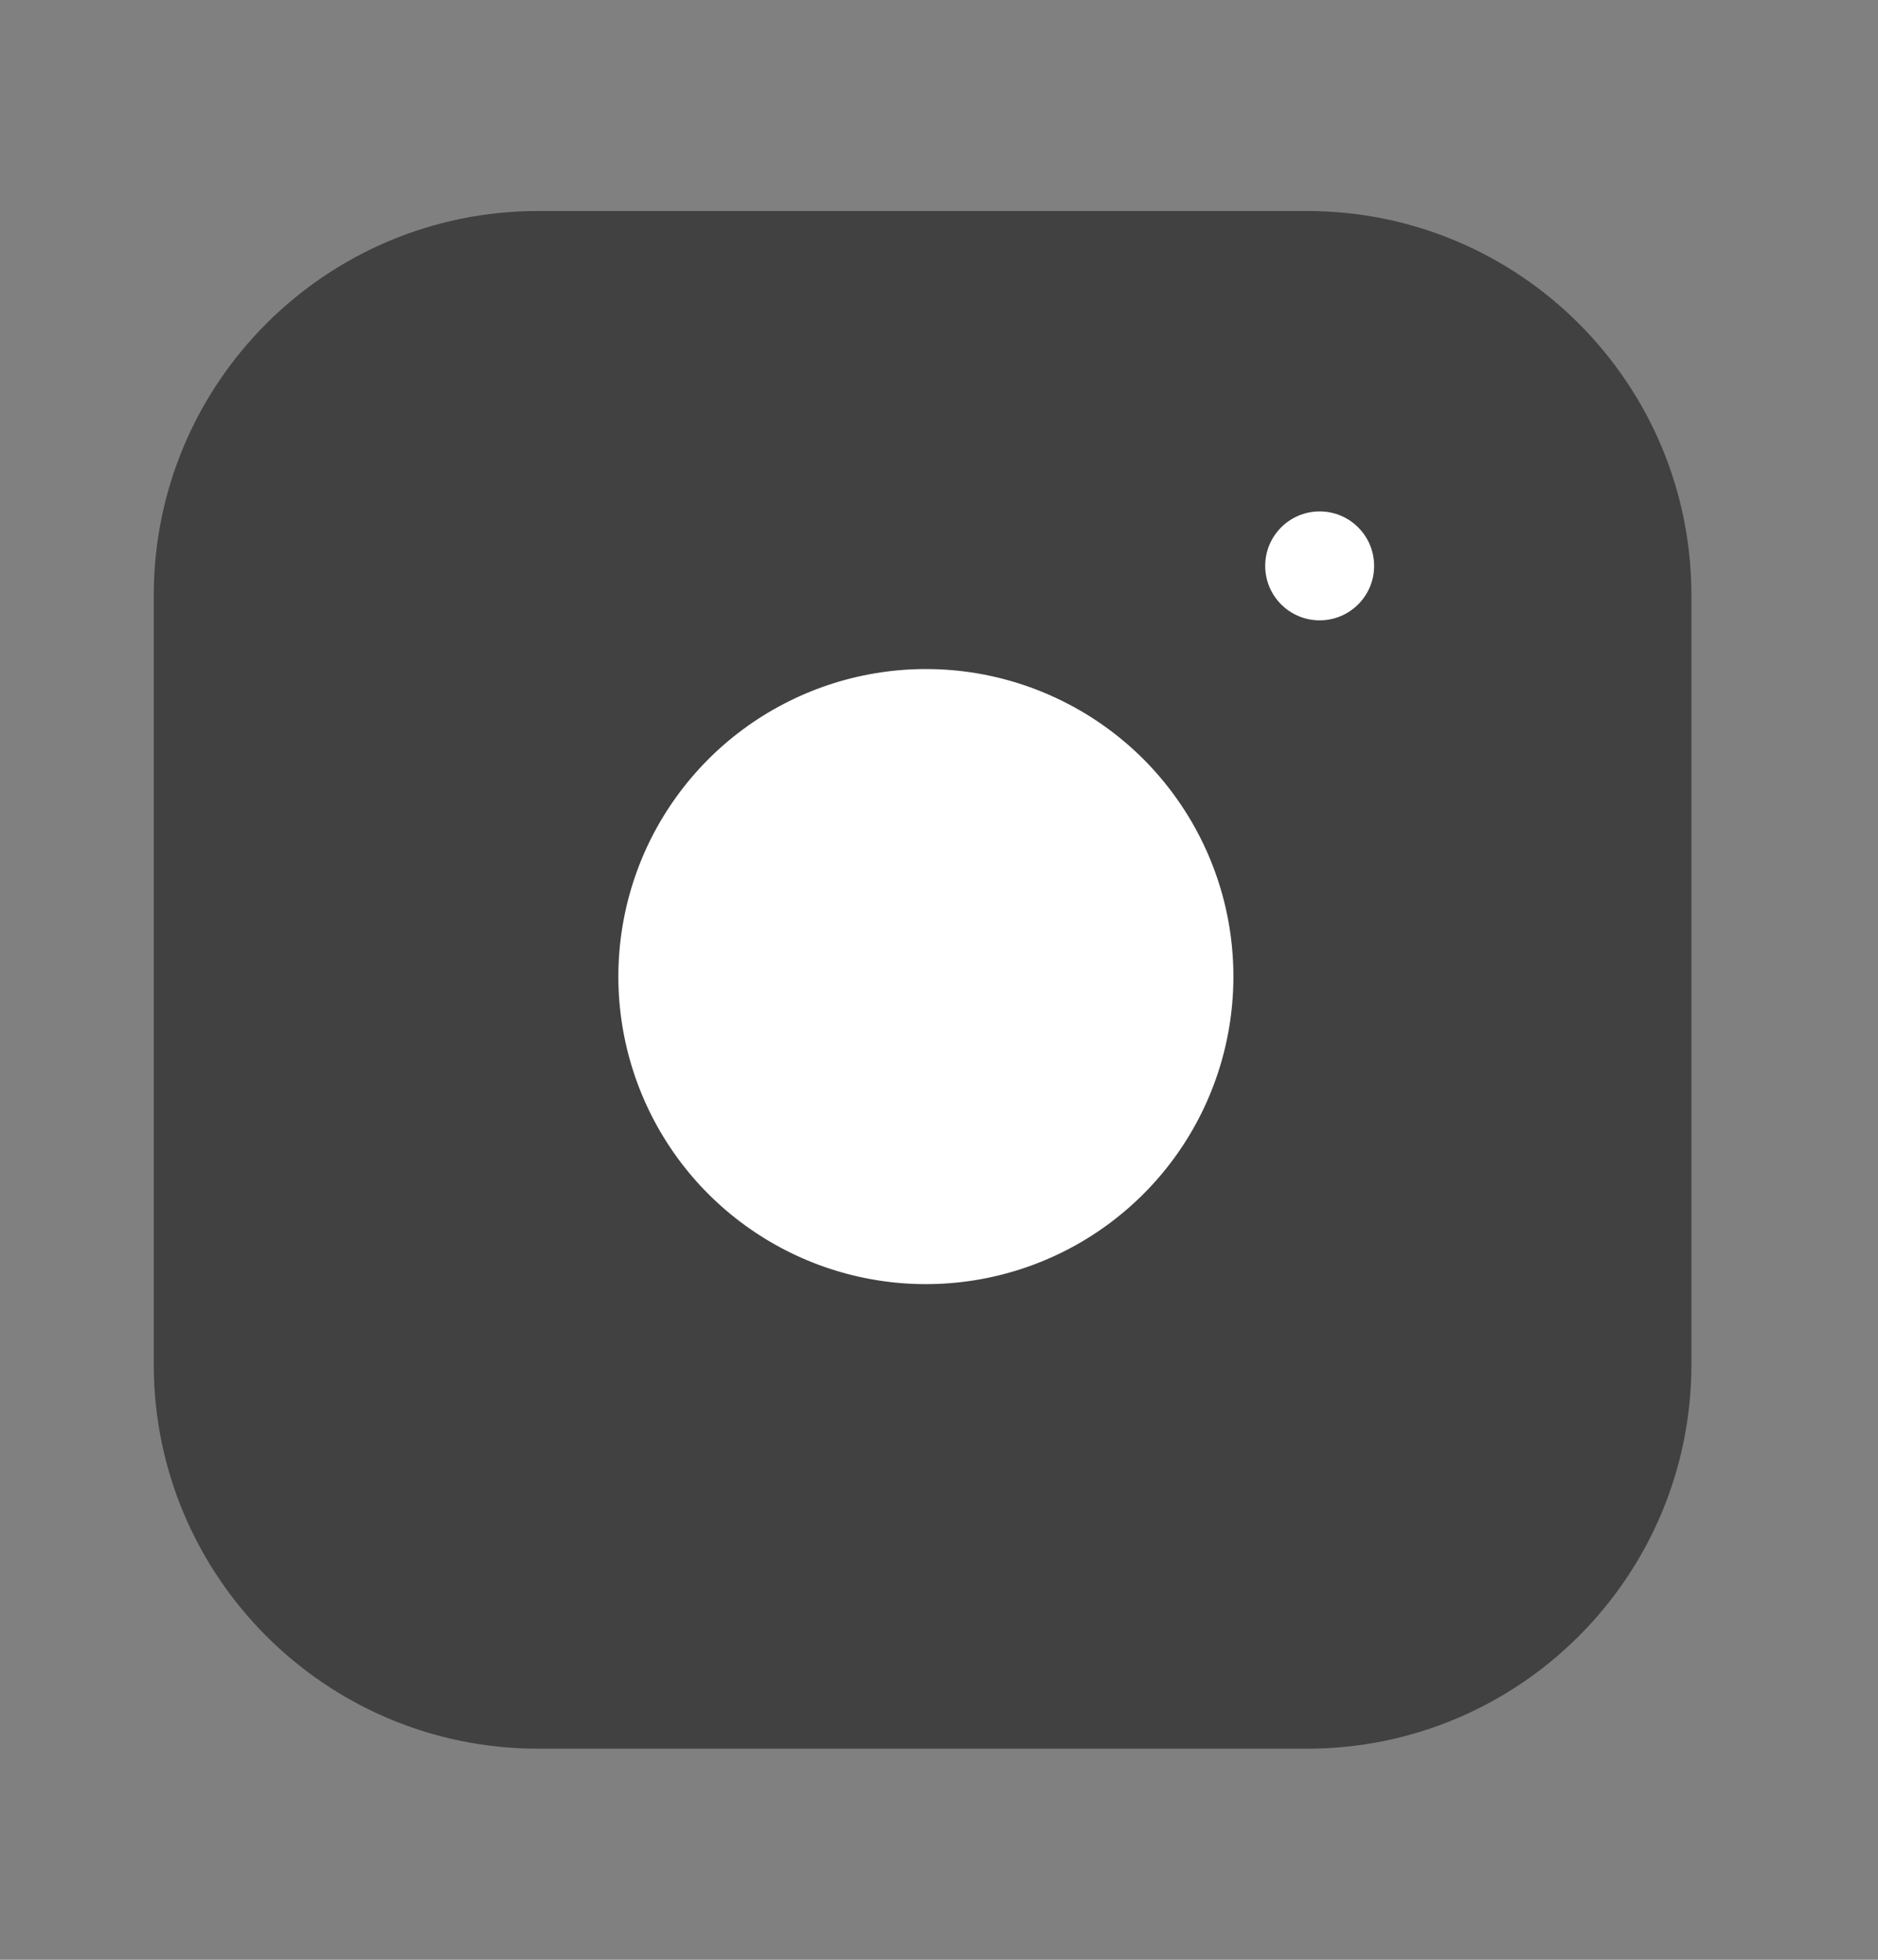 <svg width="23" height="24" viewBox="0 0 23 24" fill="none" xmlns="http://www.w3.org/2000/svg">
<rect x="0" y="0" width="23" height="24" fill="#808080" stroke="none"/>
<path d="M16.007 2.584H6.591C3.991 2.584 1.883 4.692 1.883 7.292V16.708C1.883 19.308 3.991 21.415 6.591 21.415H16.007C18.607 21.415 20.715 19.308 20.715 16.708V7.292C20.715 4.692 18.607 2.584 16.007 2.584Z" fill="#414141"/>
<path d="M15.065 11.407C15.181 12.191 15.047 12.991 14.683 13.694C14.318 14.398 13.74 14.968 13.033 15.324C12.325 15.68 11.523 15.804 10.741 15.678C9.959 15.552 9.237 15.183 8.676 14.623C8.116 14.063 7.747 13.34 7.621 12.558C7.495 11.776 7.619 10.974 7.975 10.266C8.332 9.559 8.902 8.981 9.605 8.617C10.308 8.252 11.108 8.118 11.892 8.234C12.691 8.353 13.431 8.725 14.003 9.296C14.574 9.868 14.947 10.608 15.065 11.407Z" fill="white"/>
<circle cx="16.162" cy="6.93" r="0.667" fill="white"/>
</svg>
